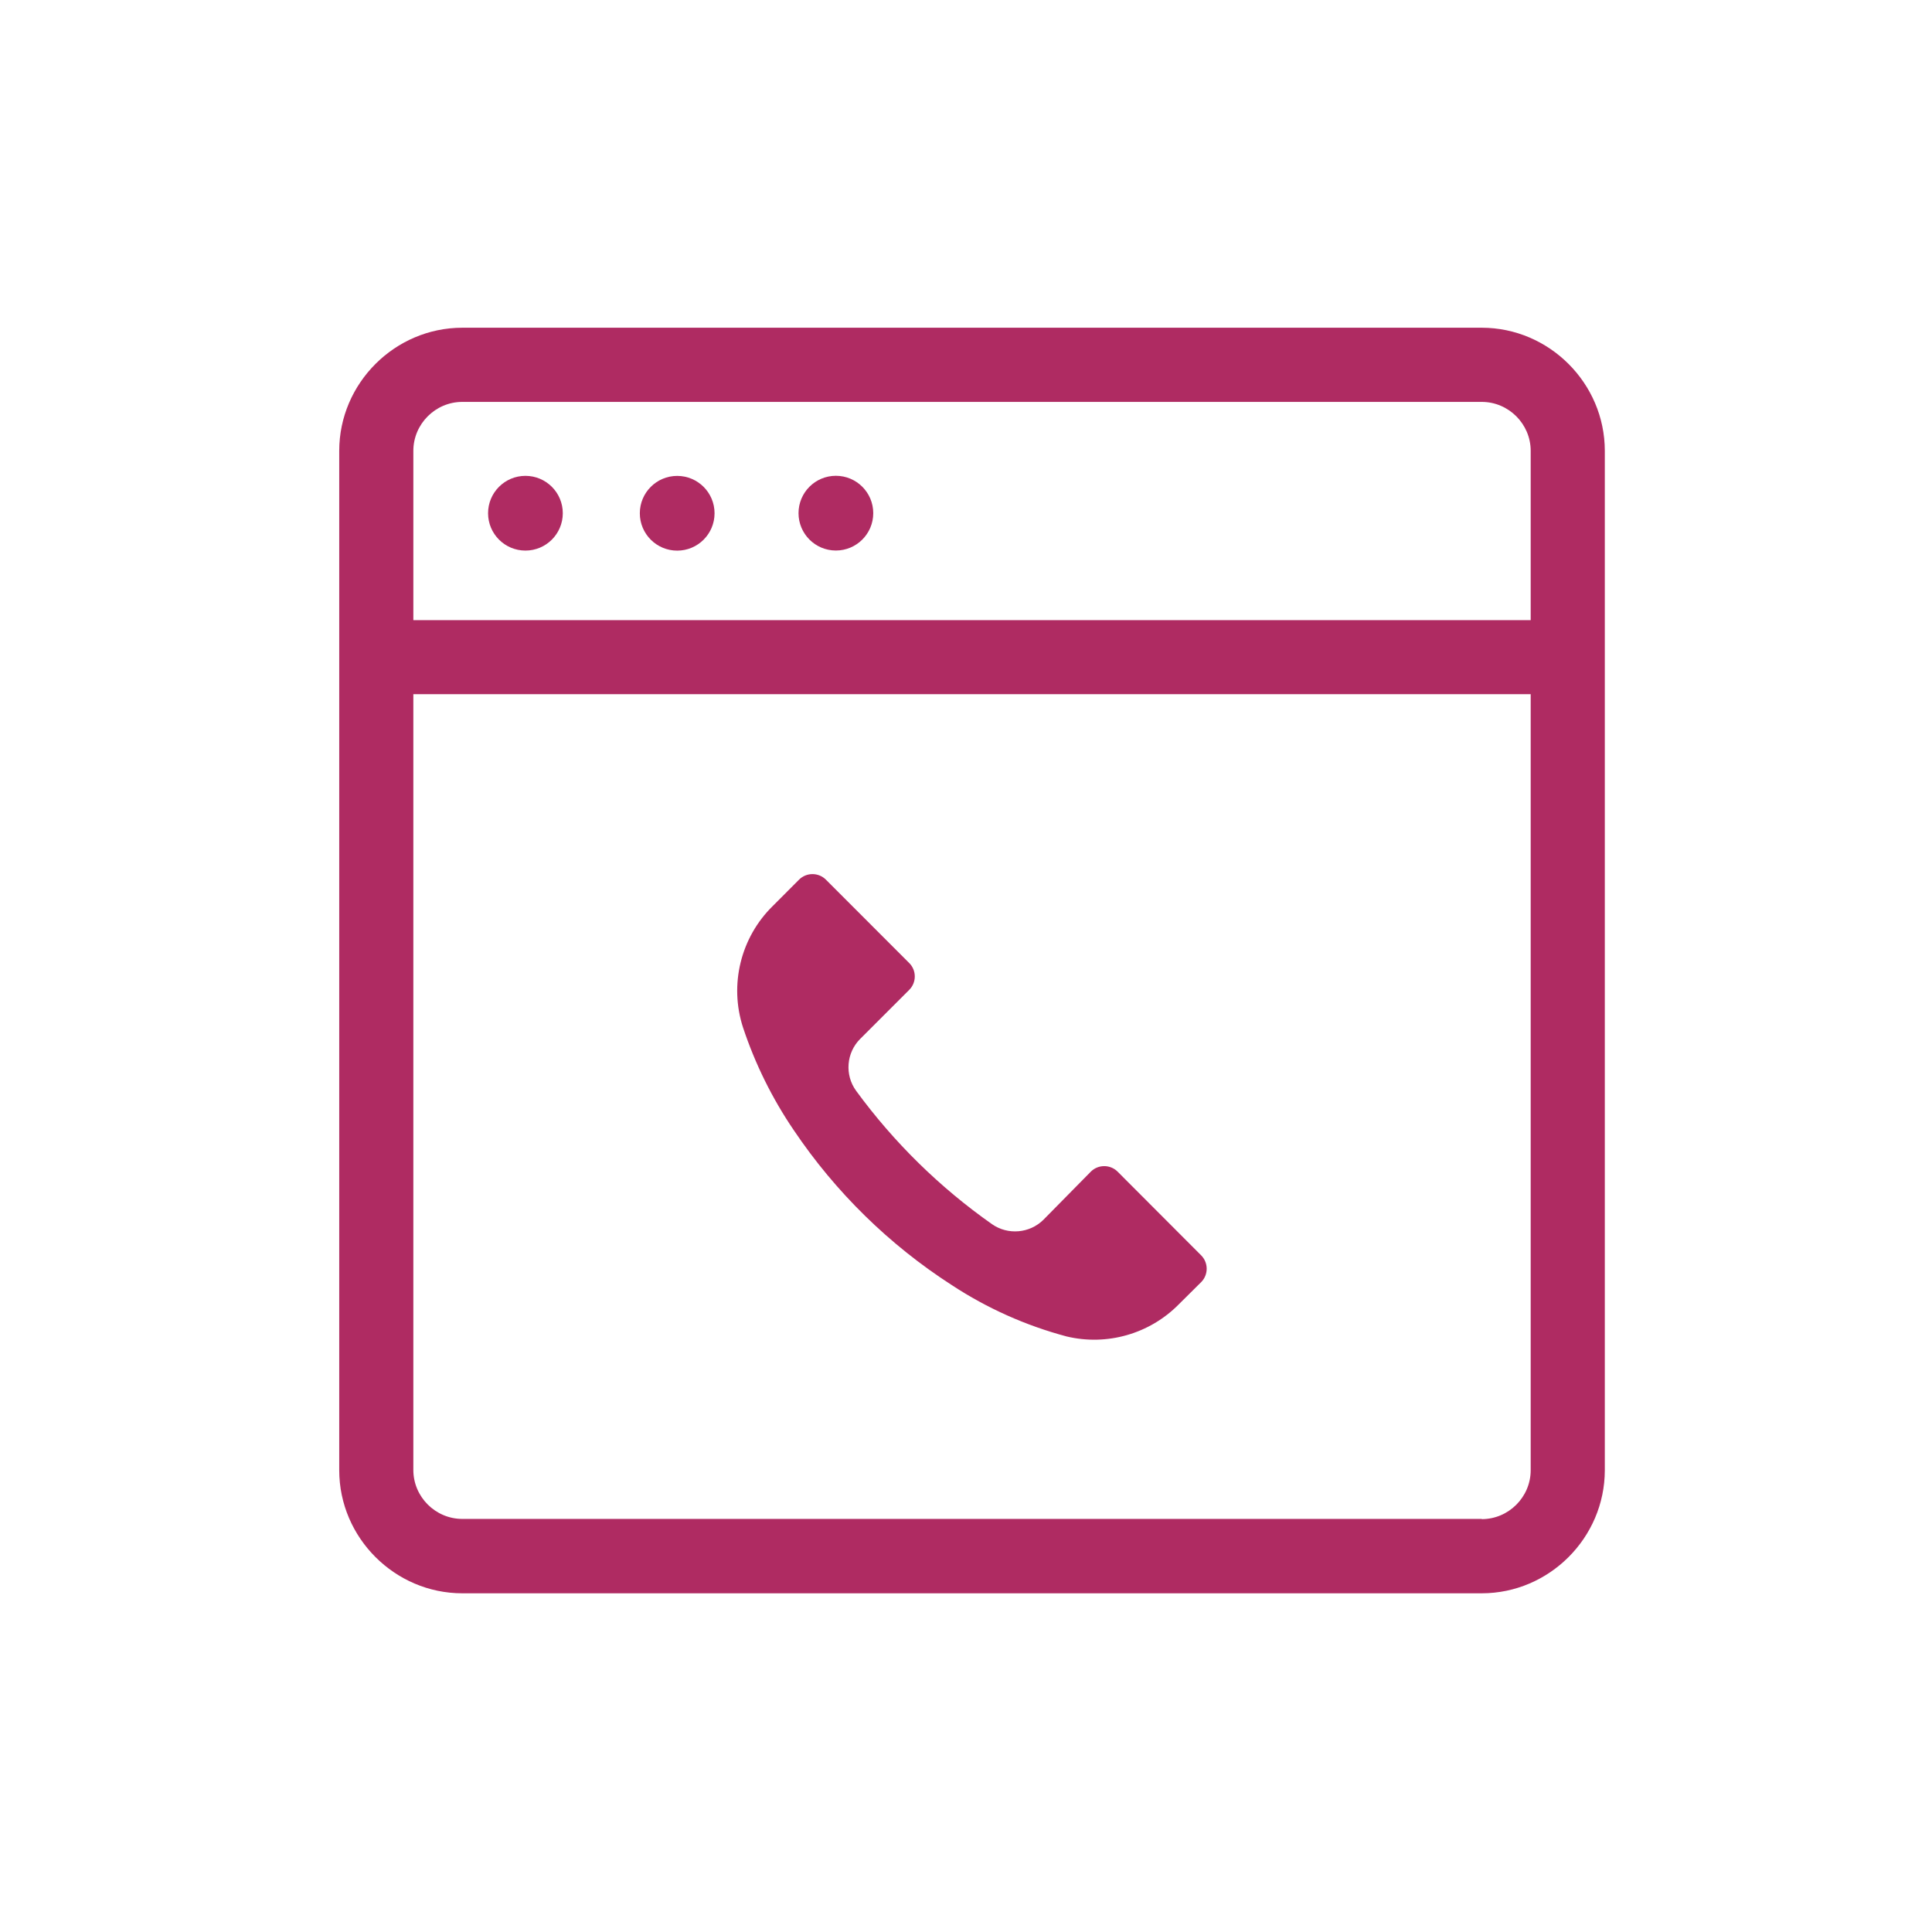 <?xml version="1.0" encoding="UTF-8" standalone="no"?><!DOCTYPE svg PUBLIC "-//W3C//DTD SVG 1.1//EN" "http://www.w3.org/Graphics/SVG/1.1/DTD/svg11.dtd"><svg width="100%" height="100%" viewBox="0 0 300 300" version="1.1" xmlns="http://www.w3.org/2000/svg" xmlns:xlink="http://www.w3.org/1999/xlink" xml:space="preserve" xmlns:serif="http://www.serif.com/" style="fill-rule:evenodd;clip-rule:evenodd;stroke-linejoin:round;stroke-miterlimit:2;"><rect id="Artboard1" x="0" y="0" width="300" height="300" style="fill:none;"/><path d="M230.089,50.889l-158.309,0c-10.477,0.009 -19.096,8.628 -19.105,19.105l0,158.309c0.009,10.477 8.628,19.096 19.105,19.105l158.309,0c10.477,-0.009 19.096,-8.628 19.105,-19.105l0,-158.309c-0.009,-10.477 -8.628,-19.096 -19.105,-19.105Zm-158.309,11.518l158.309,-0c4.164,-0 7.591,3.423 7.596,7.587l0,26.3l-173.501,-0l0,-26.3c0.005,-4.164 3.432,-7.587 7.596,-7.587Zm158.309,173.449l-158.309,0c-4.164,0 -7.591,-3.423 -7.596,-7.587l0,-120.475l173.501,0l0,120.475c0,0.008 0,0.017 0,0.026c0,4.167 -3.429,7.595 -7.596,7.595c0,0 0,0 0,0l0,-0.034Z" style="fill:#af2b62;fill-rule:nonzero;"/><circle cx="81.589" cy="79.692" r="5.802" style="fill:#af2b62;"/><circle cx="105.154" cy="79.7" r="5.802" style="fill:#af2b62;"/><circle cx="129.796" cy="79.683" r="5.802" style="fill:#af2b62;"/><path d="M186.547,199.056l-3.511,3.486c-4.528,4.588 -11.145,6.481 -17.414,4.981c-6.326,-1.684 -12.341,-4.372 -17.815,-7.963c-9.731,-6.269 -18.084,-14.457 -24.547,-24.061c-3.355,-4.93 -6.009,-10.301 -7.887,-15.961c-2.158,-6.639 -0.367,-13.957 4.614,-18.848l4.101,-4.11c1.139,-1.132 3.006,-1.132 4.144,-0l12.962,12.97c1.137,1.137 1.137,3.007 0,4.144l-7.613,7.613c-2.171,2.154 -2.444,5.606 -0.641,8.075c5.858,8.009 12.987,15.005 21.105,20.711c2.468,1.72 5.845,1.427 7.98,-0.692l7.365,-7.476c1.139,-1.132 3.006,-1.132 4.144,-0l12.988,13.013c1.122,1.129 1.134,2.975 0.025,4.118Z" style="fill:#af2b62;fill-rule:nonzero;"/></svg>